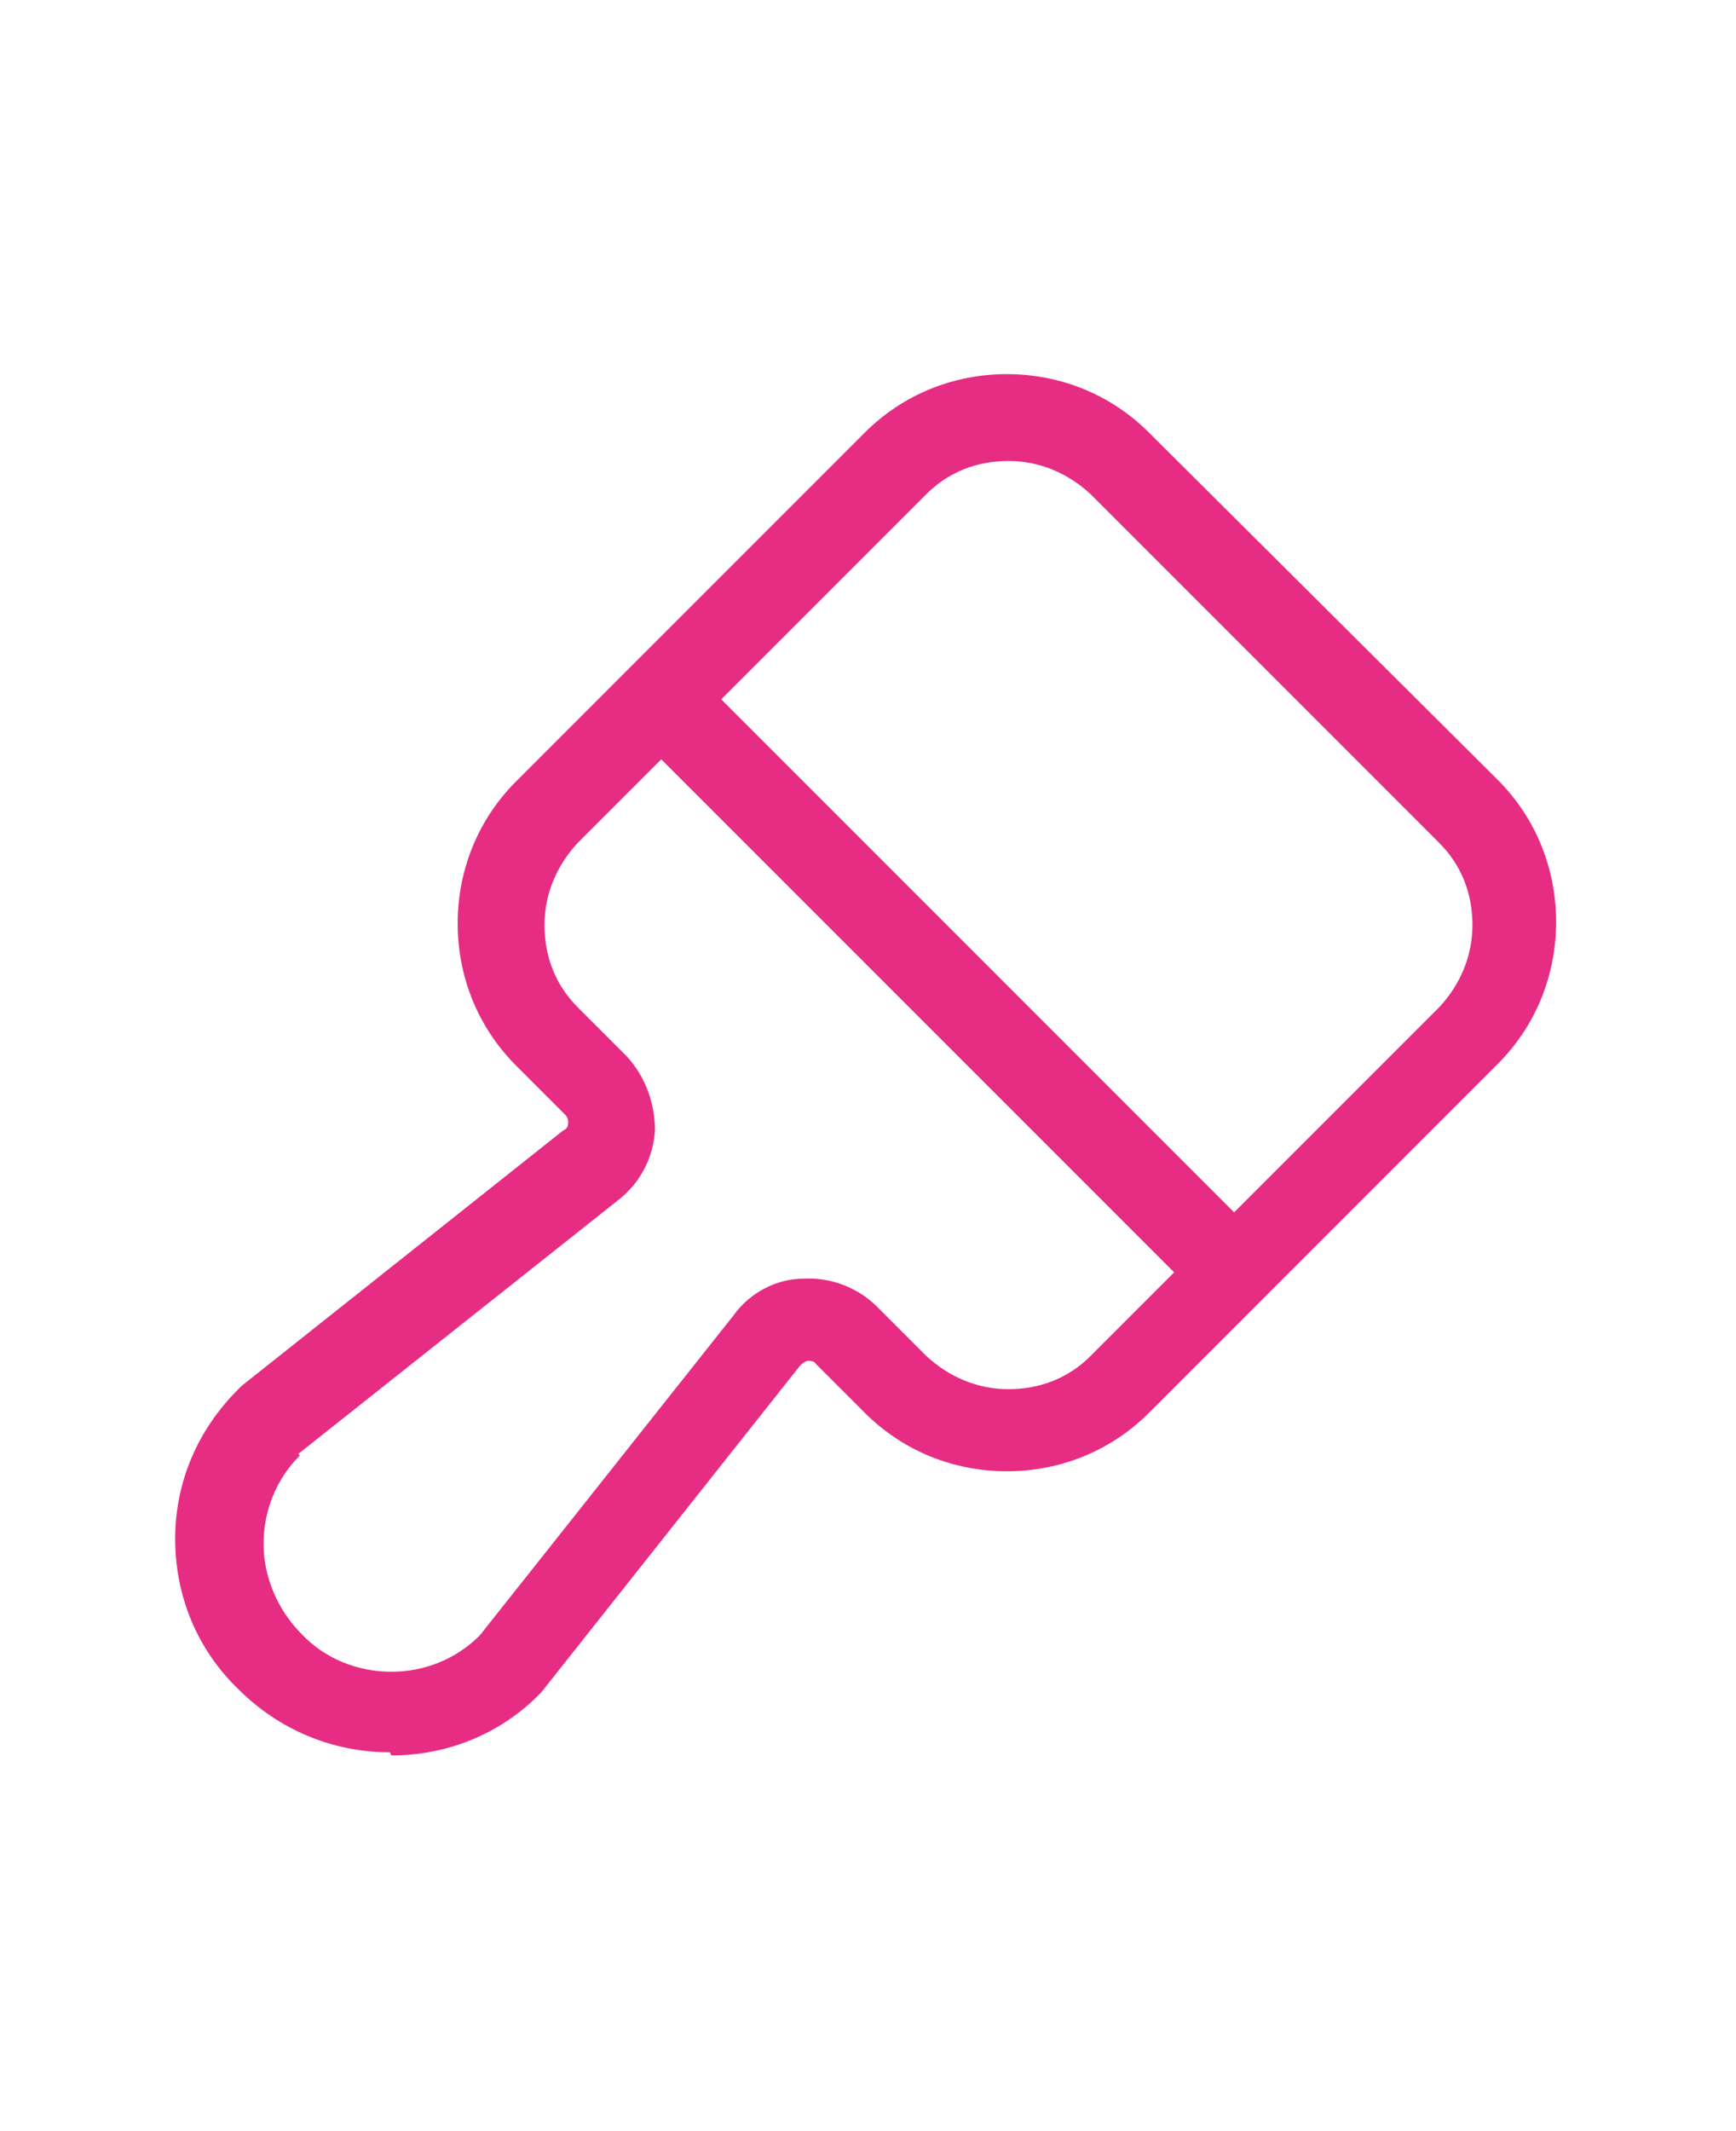 <?xml version="1.0" encoding="UTF-8"?>
<svg xmlns="http://www.w3.org/2000/svg" version="1.1" viewBox="0 0 110 135">
  <defs>
    <style>
      .cls-1 {
        fill: #e72c83;
      }
    </style>
  </defs>
  <!-- Generator: Adobe Illustrator 28.7.1, SVG Export Plug-In . SVG Version: 1.2.0 Build 142)  -->
  <g>
    <g id="Layer_1">
      <path class="cls-1" d="M24.8,111.2c3.6,0,7-1.4,9.5-4l16.4-20.7c.2-.2.4-.3.5-.3.1,0,.4,0,.5.2l3.1,3.1c2.4,2.4,5.6,3.7,9,3.7s6.6-1.3,9-3.7l22.1-22.1c2.4-2.4,3.7-5.6,3.7-9s-1.3-6.6-3.7-9l-22.1-22c-2.4-2.4-5.6-3.7-9-3.7s-6.6,1.3-9,3.7l-22.1,22.1c-2.4,2.4-3.7,5.6-3.7,9s1.3,6.6,3.7,9l3.1,3.1c.2.2.2.4.2.5,0,.1,0,.4-.3.5l-20.4,16.2-.2.2c-2.6,2.6-4,5.9-4,9.5s1.4,7,4,9.5c2.6,2.6,6,4,9.6,4h0ZM58.7,31.3c1.4-1.4,3.2-2.1,5.2-2.1s3.8.8,5.2,2.1l22.1,22.1c1.4,1.4,2.1,3.2,2.1,5.2s-.8,3.8-2.1,5.2l-13,13-32.5-32.5,13-13ZM18.9,92.1l20.3-16.1c1.4-1.1,2.2-2.7,2.3-4.4,0-1.7-.6-3.4-1.8-4.7l-3.1-3.1c-1.4-1.4-2.1-3.2-2.1-5.2s.8-3.8,2.1-5.2l5.3-5.3,32.5,32.5-5.3,5.3c-1.4,1.4-3.2,2.1-5.2,2.1s-3.8-.8-5.2-2.1l-3.1-3.1c-1.2-1.2-2.9-1.9-4.7-1.8-1.7,0-3.4.9-4.4,2.3l-16.1,20.3c-1.5,1.5-3.5,2.3-5.6,2.3s-4.2-.8-5.7-2.4c-1.5-1.5-2.4-3.6-2.4-5.7,0-2.1.8-4.1,2.3-5.6h0Z"/>
    </g>
  </g>
</svg>
